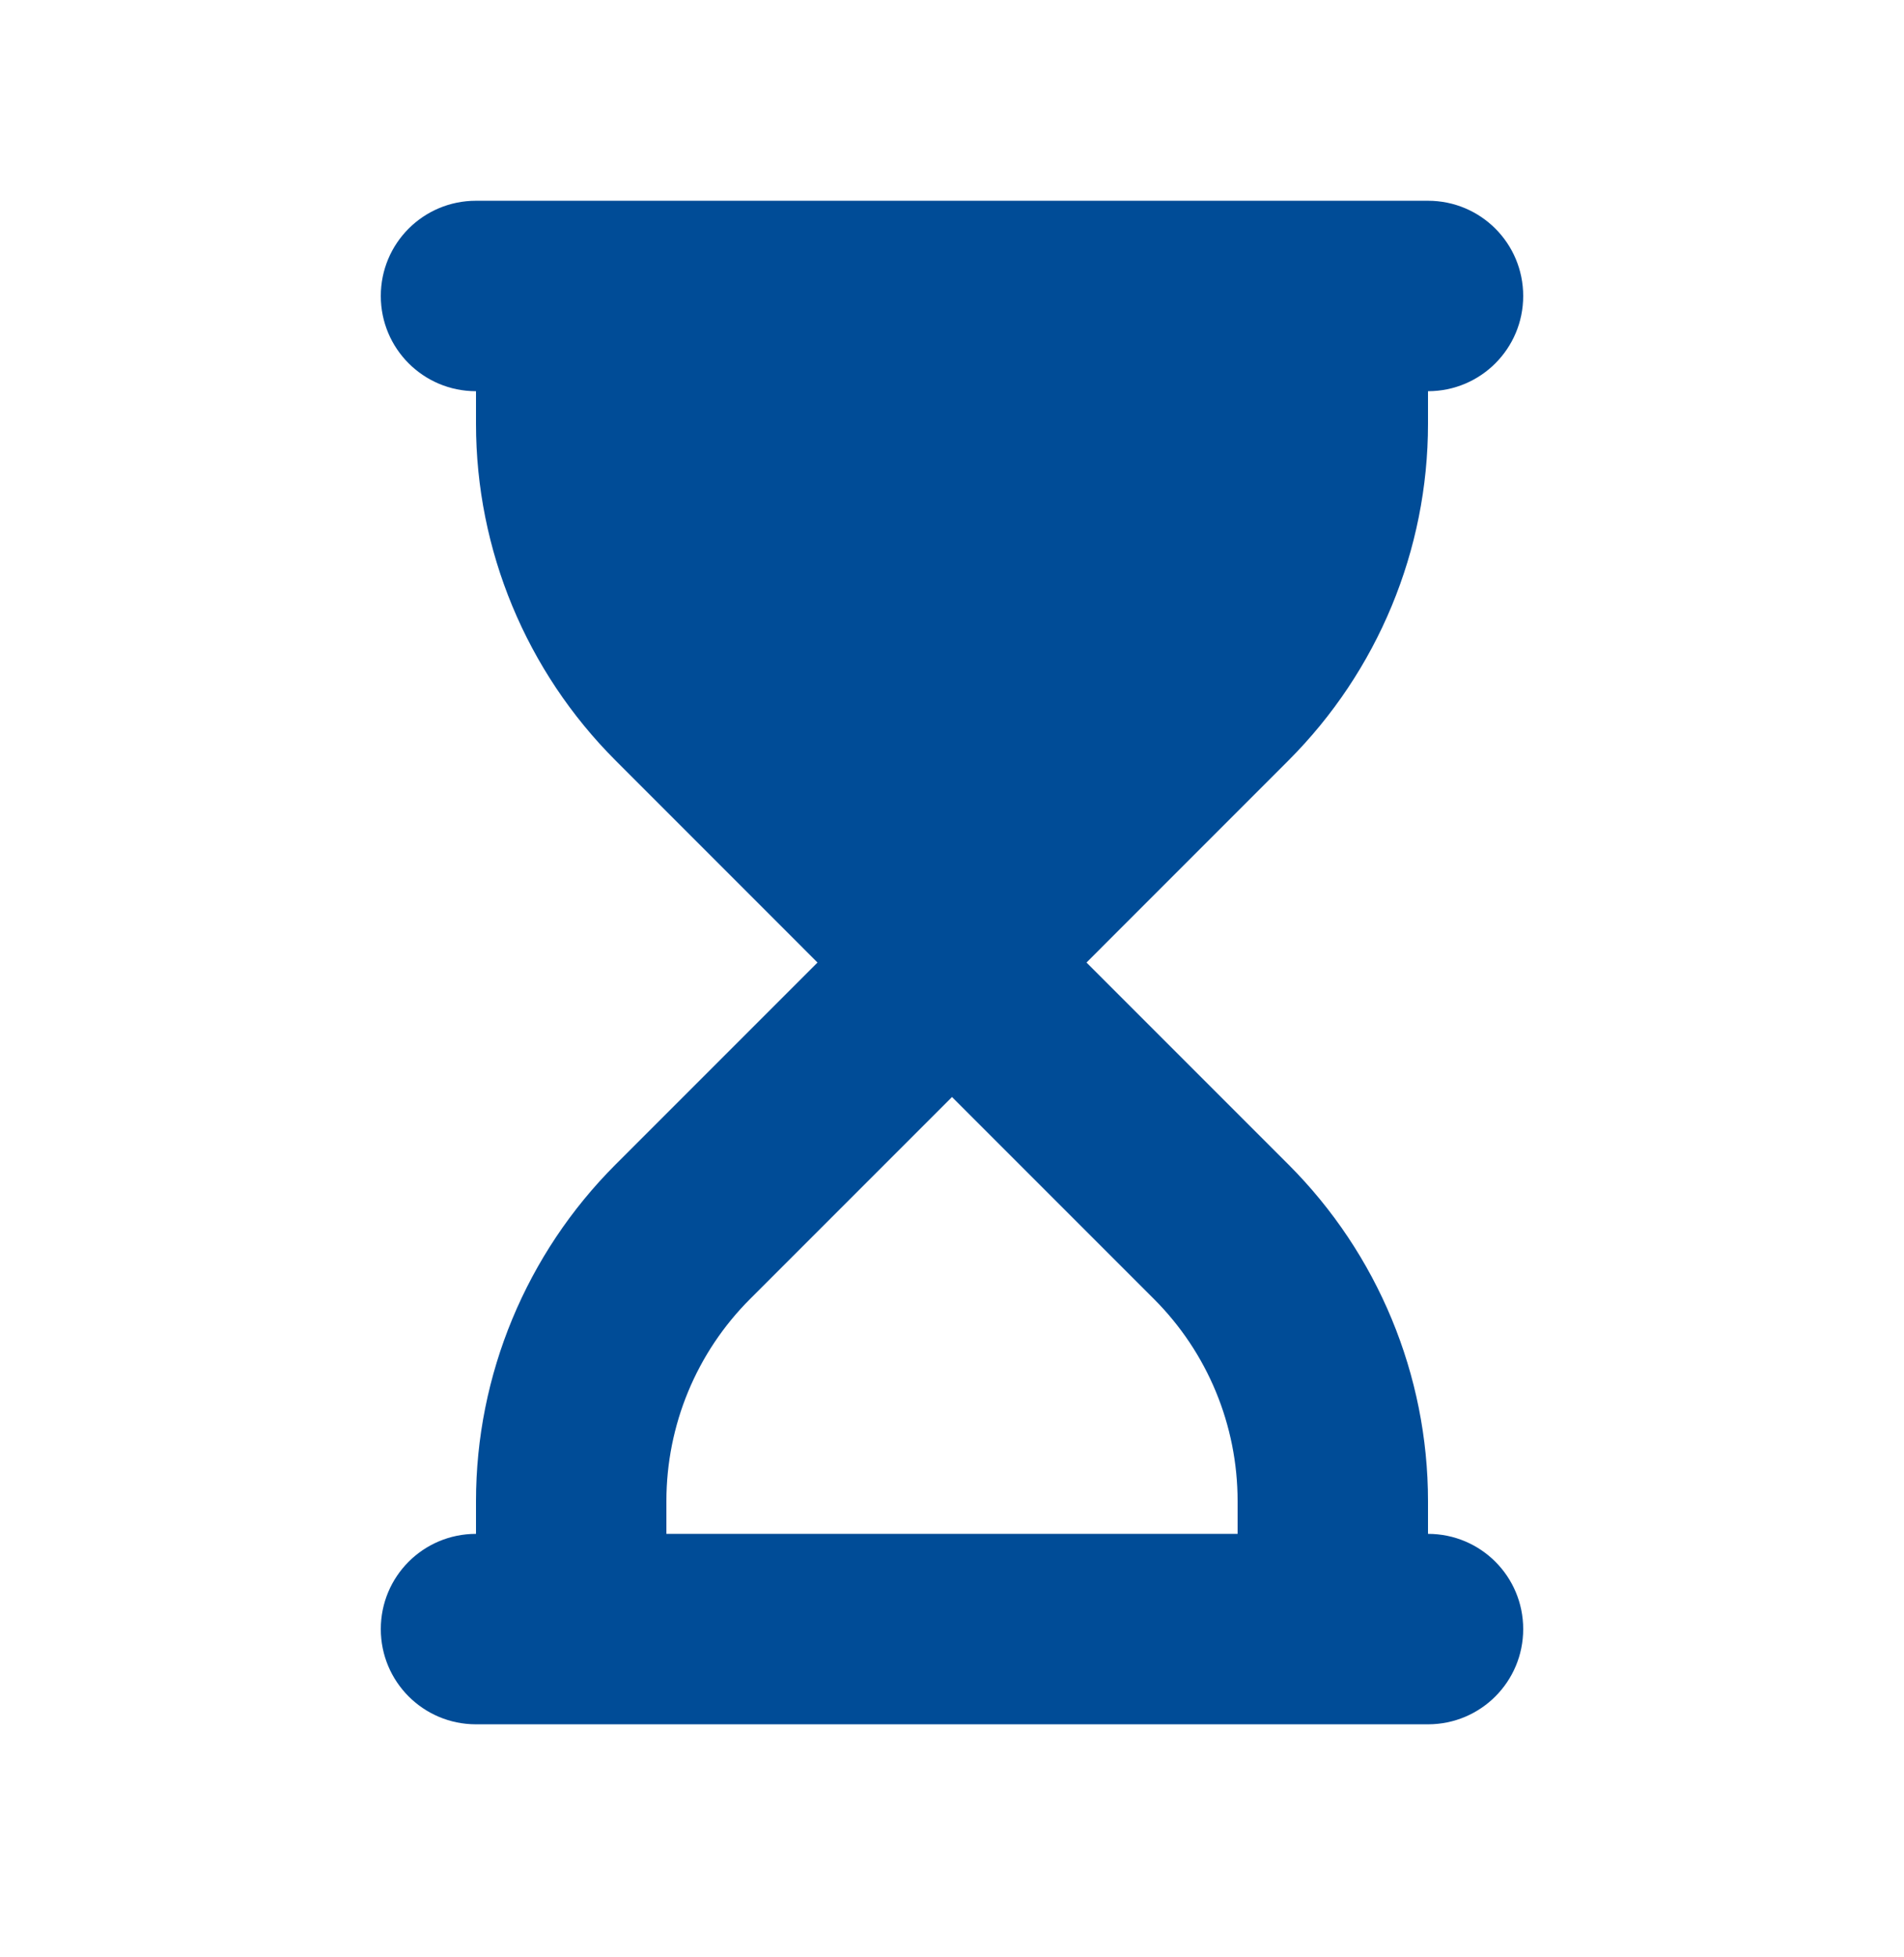 <svg width="36" height="37" viewBox="0 0 36 37" fill="none" xmlns="http://www.w3.org/2000/svg">
<path d="M9 3.795C8.004 3.795 7.2 4.599 7.2 5.595C7.2 6.59 8.004 7.395 9 7.395V8.013C9 10.398 9.951 12.688 11.638 14.375L15.457 18.195L11.638 22.014C9.951 23.701 9 25.991 9 28.376V28.995C8.004 28.995 7.2 29.799 7.2 30.795C7.2 31.79 8.004 32.595 9 32.595H27C27.996 32.595 28.8 31.79 28.8 30.795C28.8 29.799 27.996 28.995 27 28.995V28.376C27 25.991 26.049 23.701 24.362 22.014L20.543 18.195L24.362 14.375C26.049 12.688 27 10.398 27 8.013V7.395C27.996 7.395 28.8 6.59 28.8 5.595C28.8 4.599 27.996 3.795 27 3.795H9ZM23.4 28.376V28.995H12.6V28.376C12.6 26.941 13.168 25.569 14.181 24.556L18 20.737L21.819 24.556C22.832 25.569 23.4 26.941 23.4 28.376Z" fill="#004C97"/>
</svg>
